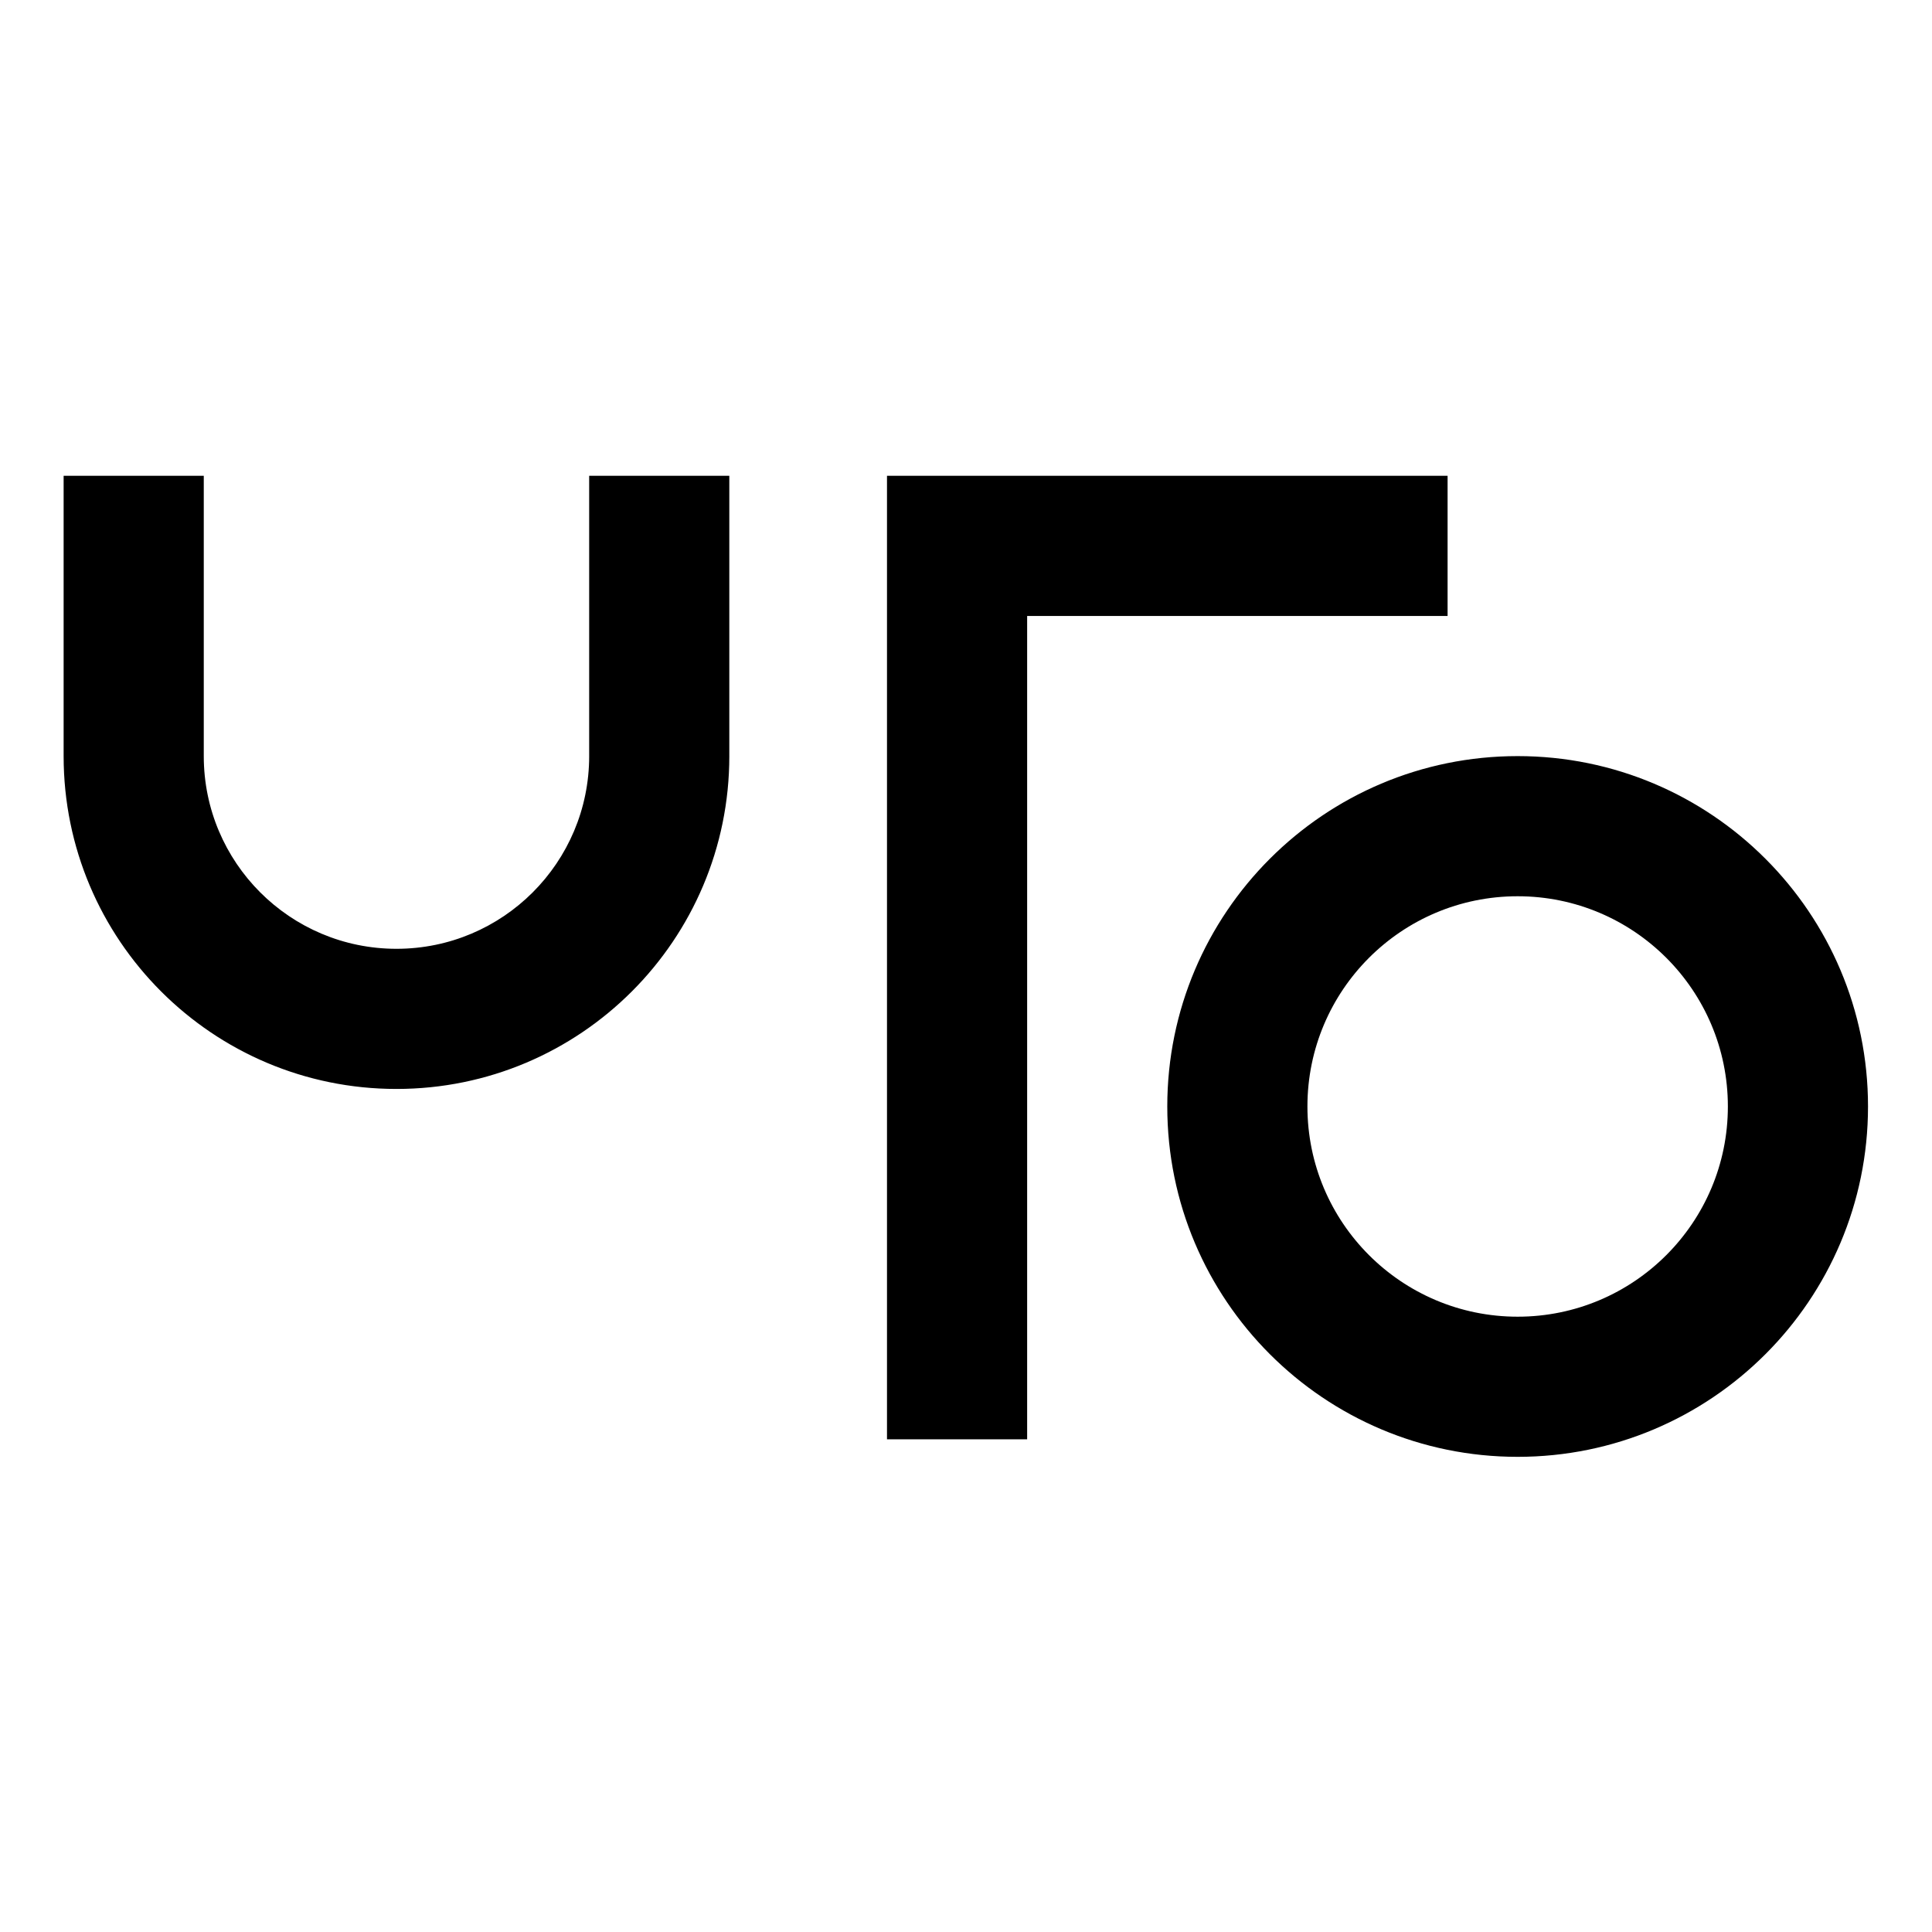 <svg clip-rule="evenodd" fill-rule="evenodd" height="180" stroke-linejoin="round" stroke-miterlimit="2" viewBox="0 0 180 180" width="180" xmlns="http://www.w3.org/2000/svg"><path d="m0 0h180v180h-180z" fill="#fff"/><path d="m196.43 28.571v167.858h-28.572v-196.429h.001 114.286v28.571zm99.999 142.858c23.669 0 42.857-19.188 42.857-42.857 0-23.67-19.188-42.857-42.857-42.857-23.67 0-42.858 19.187-42.858 42.857 0 23.669 19.188 42.857 42.858 42.857zm0 28.571c39.448 0 71.428-31.979 71.428-71.428s-31.98-71.429-71.428-71.429c-39.449 0-71.429 31.98-71.429 71.429s31.98 71.428 71.429 71.428zm-160.717-200h-28.571v57.143h.002c0 21.697-17.589 39.285-39.286 39.285s-39.285-17.588-39.286-39.285v-57.143h-28.571v57.143c0 37.476 30.381 67.857 67.857 67.857 37.477 0 67.857-30.381 67.857-67.857h-.002z" transform="matrix(.457 0 0 .457 5.928 44.33)"/></svg>